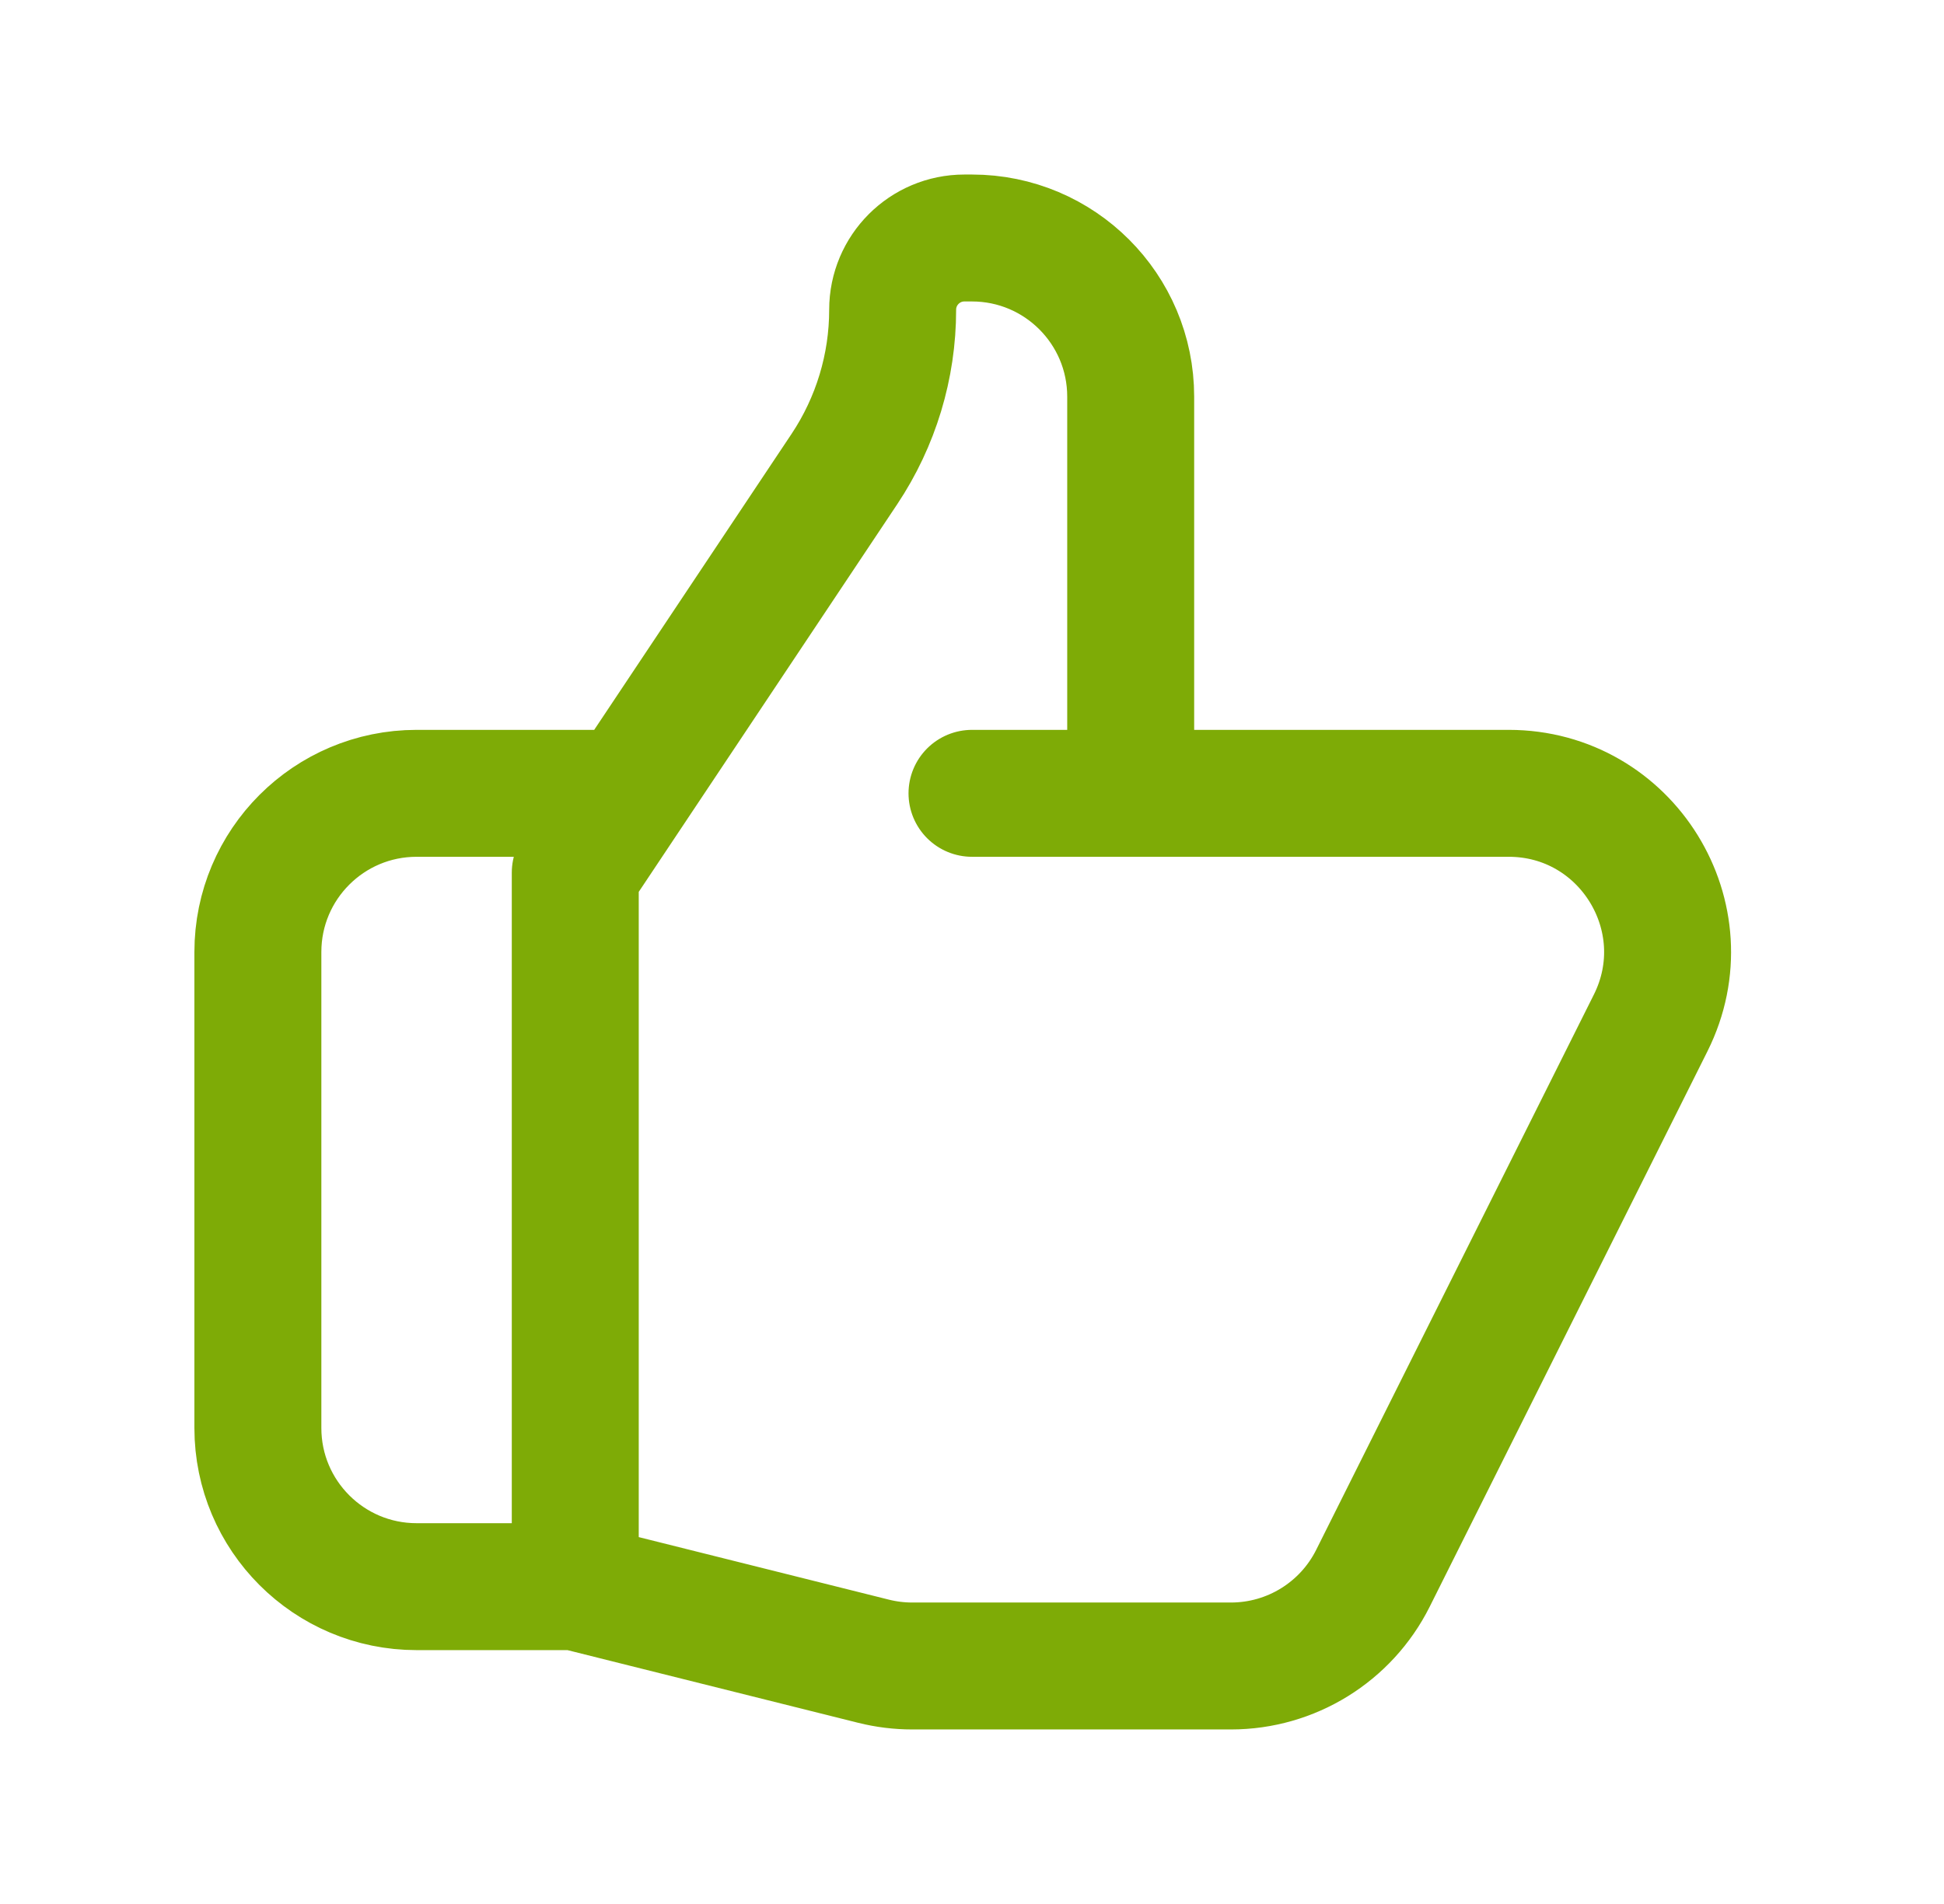 <?xml version="1.0" encoding="UTF-8"?> <svg xmlns="http://www.w3.org/2000/svg" width="49" height="48" viewBox="0 0 49 48" fill="none"><path d="M28.5 20L38.028 20C41.001 20 42.935 23.129 41.606 25.789L34.606 39.789C33.928 41.144 32.543 42 31.028 42L22.992 42C22.665 42 22.34 41.96 22.022 41.881L14.5 40M28.5 20L28.5 10C28.5 7.791 26.709 6 24.5 6L24.309 6C23.31 6 22.5 6.81 22.5 7.809C22.5 9.238 22.077 10.634 21.285 11.823L14.5 22L14.5 40M28.5 20L24.5 20M14.5 40L10.5 40C8.291 40 6.5 38.209 6.5 36L6.5 24C6.5 21.791 8.291 20 10.5 20L15.5 20" stroke="#7EAB06" stroke-width="3.2" stroke-linecap="round" stroke-linejoin="round"></path></svg> 